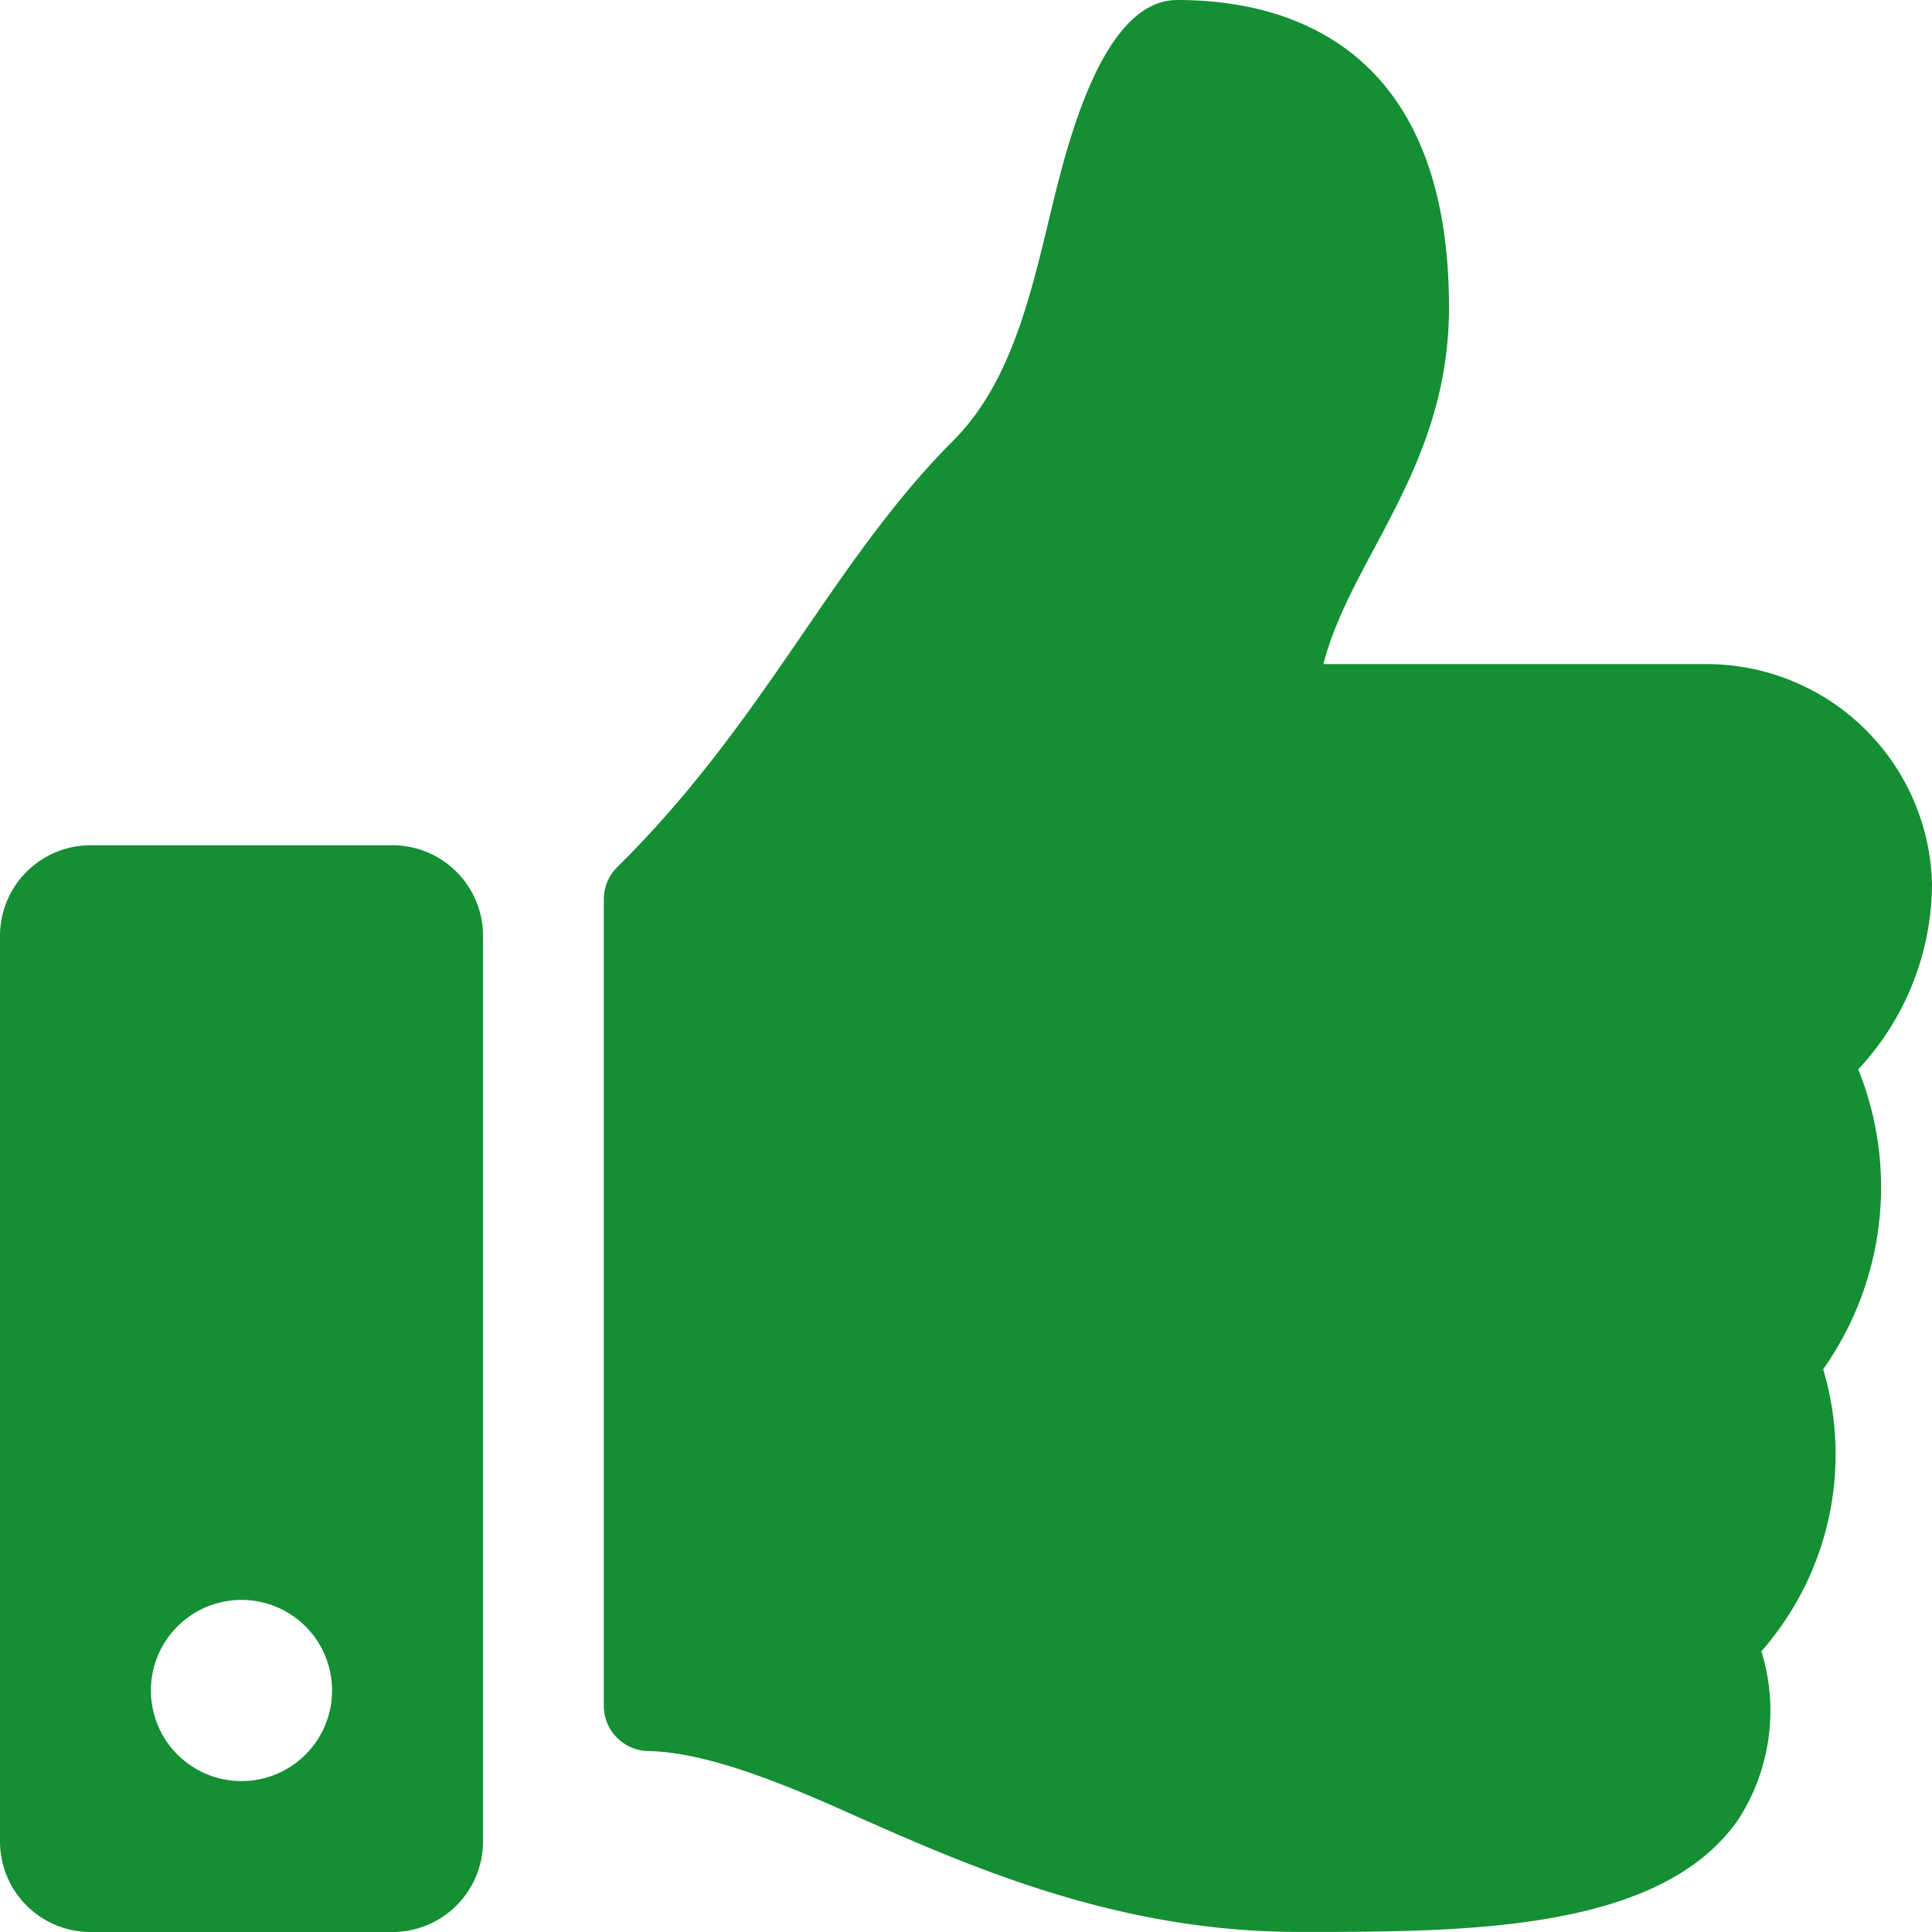 <svg xmlns="http://www.w3.org/2000/svg" width="66.116" height="66.116" viewBox="0 0 66.116 66.116">
  <path id="Icon_awesome-thumbs-up" data-name="Icon awesome-thumbs-up" d="M13.43,28.926H3.1a3.1,3.1,0,0,0-3.1,3.1V63.017a3.1,3.1,0,0,0,3.1,3.1H13.43a3.1,3.1,0,0,0,3.1-3.1V32.025A3.1,3.1,0,0,0,13.43,28.926ZM8.264,60.951a3.1,3.1,0,1,1,3.1-3.1A3.1,3.1,0,0,1,8.264,60.951ZM49.587,10.518c0,5.477-3.354,8.55-4.3,12.209H58.426a7.716,7.716,0,0,1,7.69,7.5,9.35,9.35,0,0,1-2.51,6.353l-.014.014a10.787,10.787,0,0,1-1.2,10.262,10.211,10.211,0,0,1-2.115,9.654,6.855,6.855,0,0,1-.794,5.763c-2.636,3.787-9.168,3.84-14.692,3.84h-.367c-6.235,0-11.339-2.272-15.439-4.1-2.061-.917-4.755-2.052-6.8-2.089a1.55,1.55,0,0,1-1.522-1.549v-27.6a1.548,1.548,0,0,1,.459-1.1c5.115-5.055,7.315-10.406,11.508-14.606,1.912-1.915,2.607-4.808,3.279-7.606C36.482,5.074,37.683,0,40.289,0,43.389,0,49.587,1.033,49.587,10.518Z" transform="translate(0)" fill="#148f34"/>
</svg>
